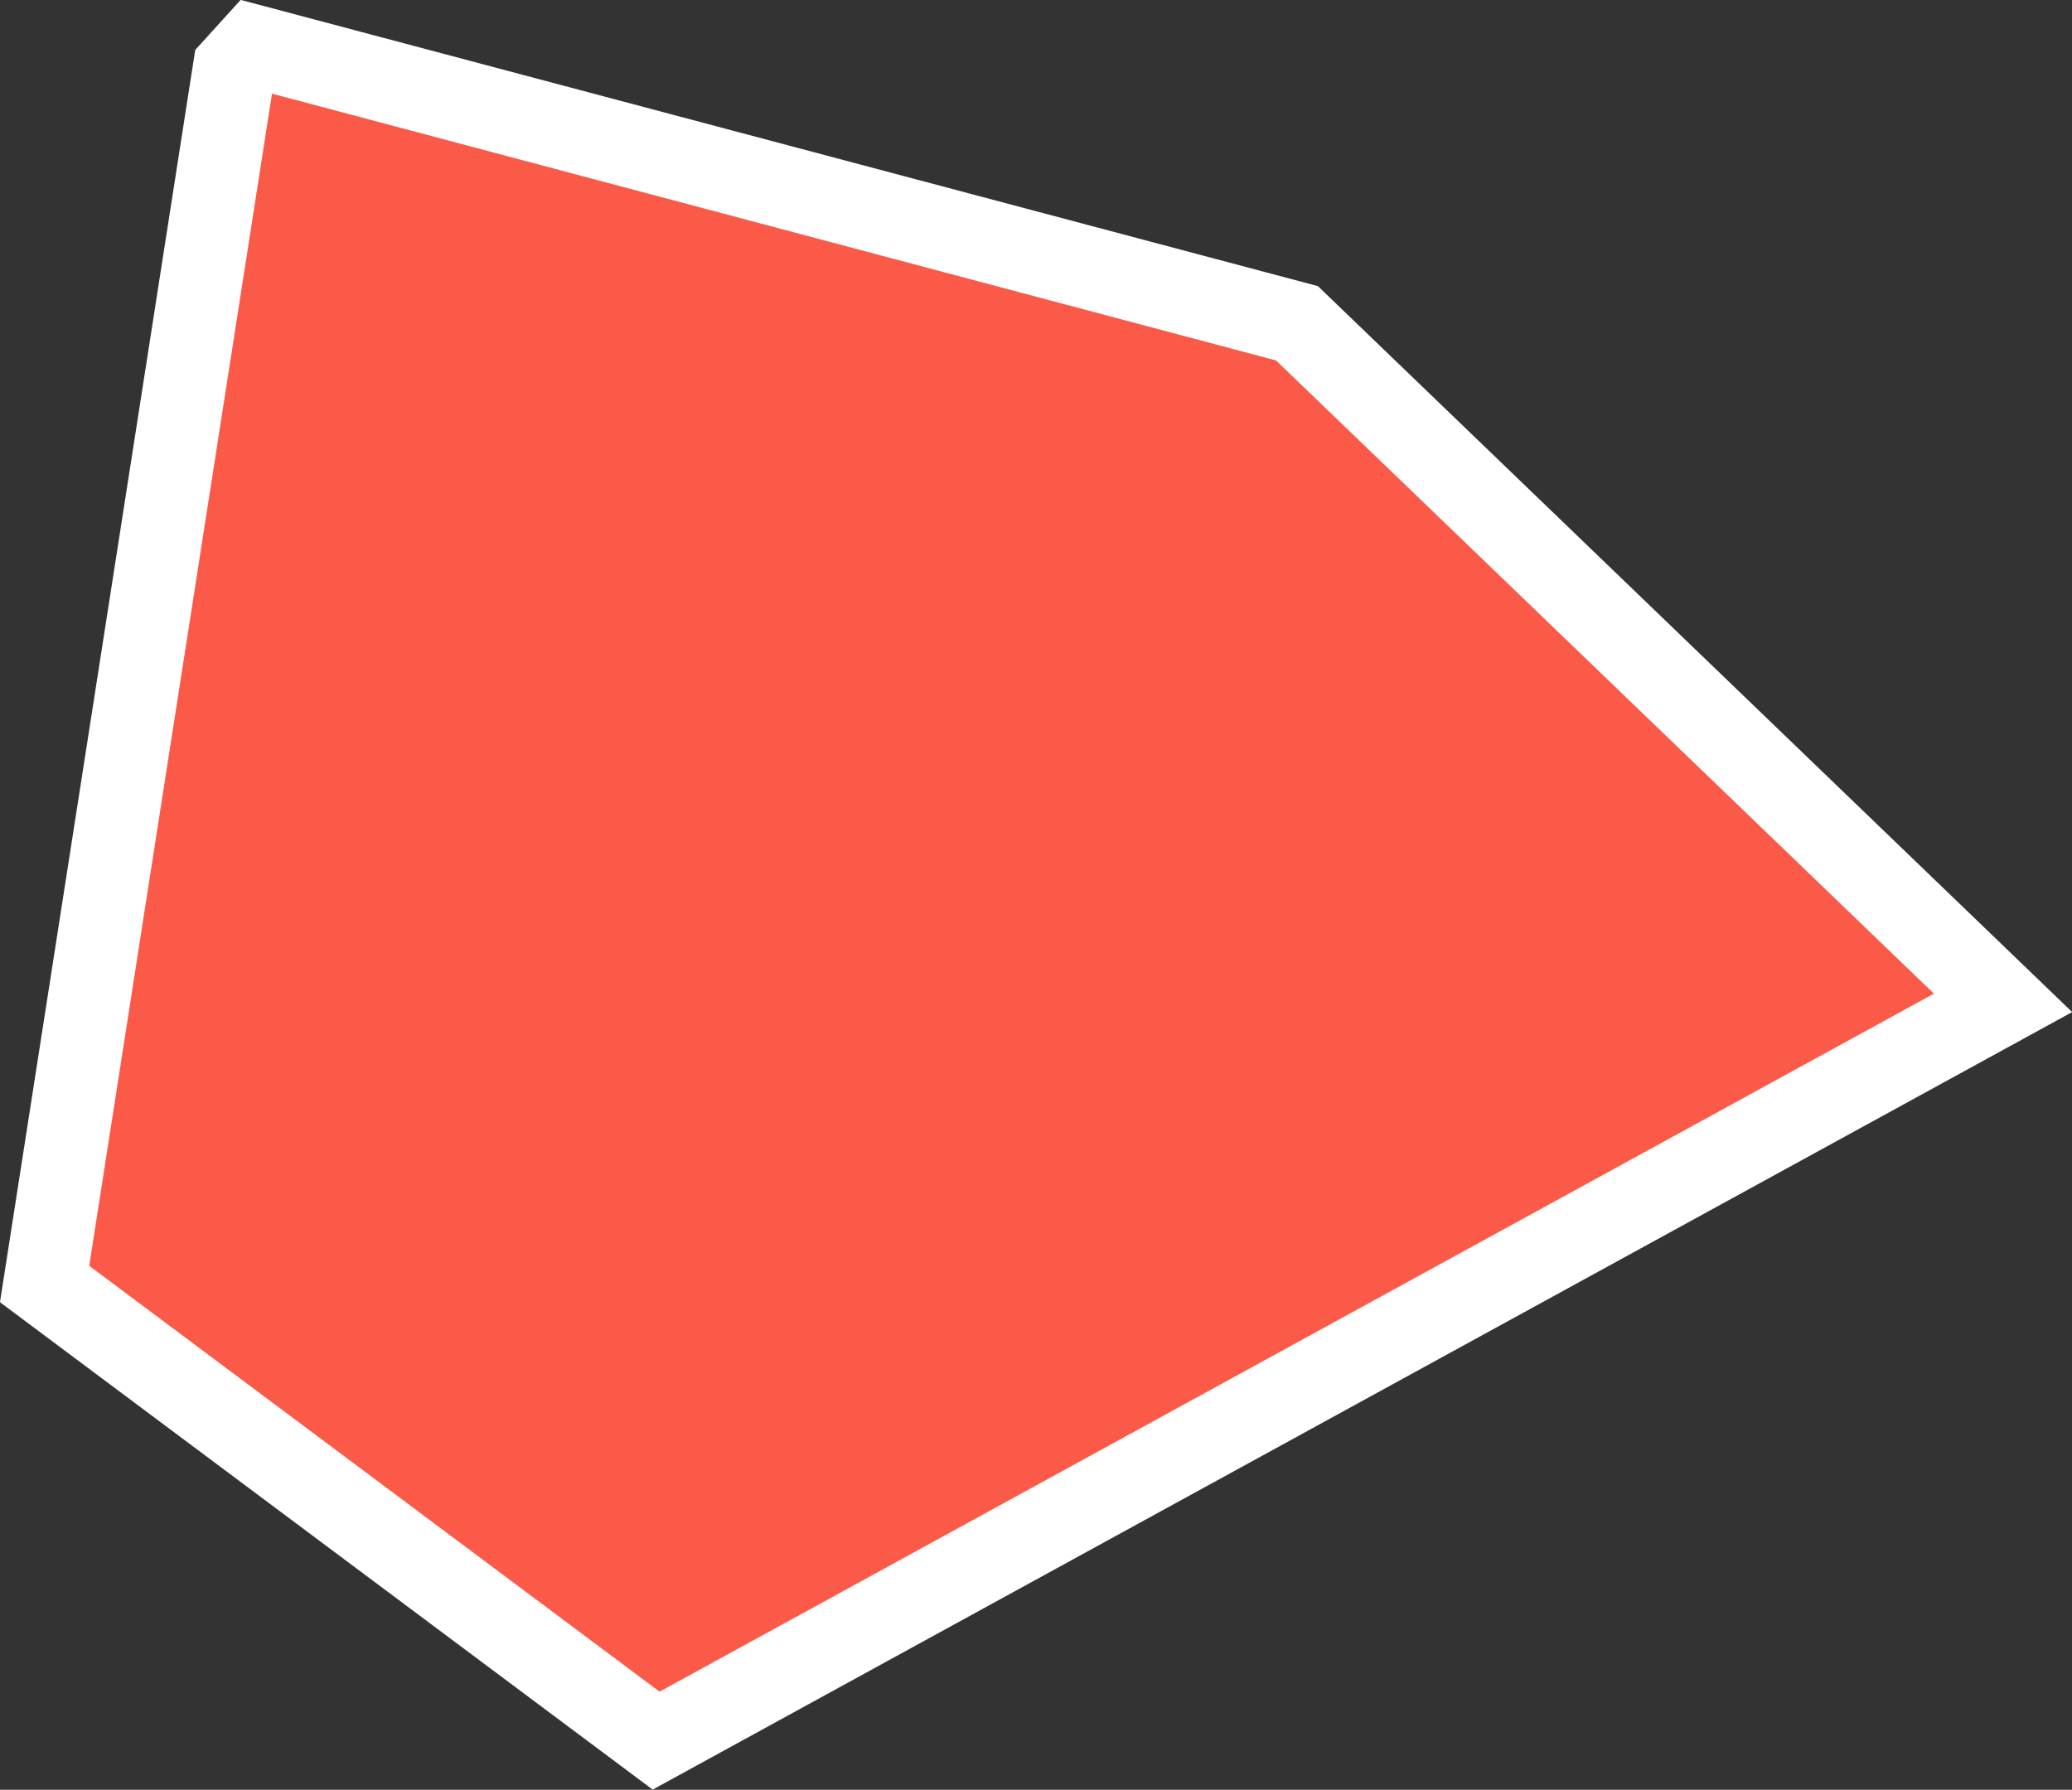<?xml version="1.0" encoding="UTF-8"?>
<svg id="Calque_2" xmlns="http://www.w3.org/2000/svg" viewBox="0 0 50.18 43.35">
  <rect x="0" y="0" width="50.18" height="43.35" fill="#333333" stroke="none"/>
  <defs>
    <style>
      .cls-1 {
        fill: #fb5a49;
        stroke: #fff;
        stroke-width: 2px;
      }
    </style>
  </defs>
  <g id="Calque_1-2" data-name="Calque_1">
    <polygon class="cls-1" points="31.41 7.83 6.16 1.12 5.67 1.66 1.08 31.1 15.89 42.16 48.51 24.29 31.41 7.83"/>
  </g>
</svg>